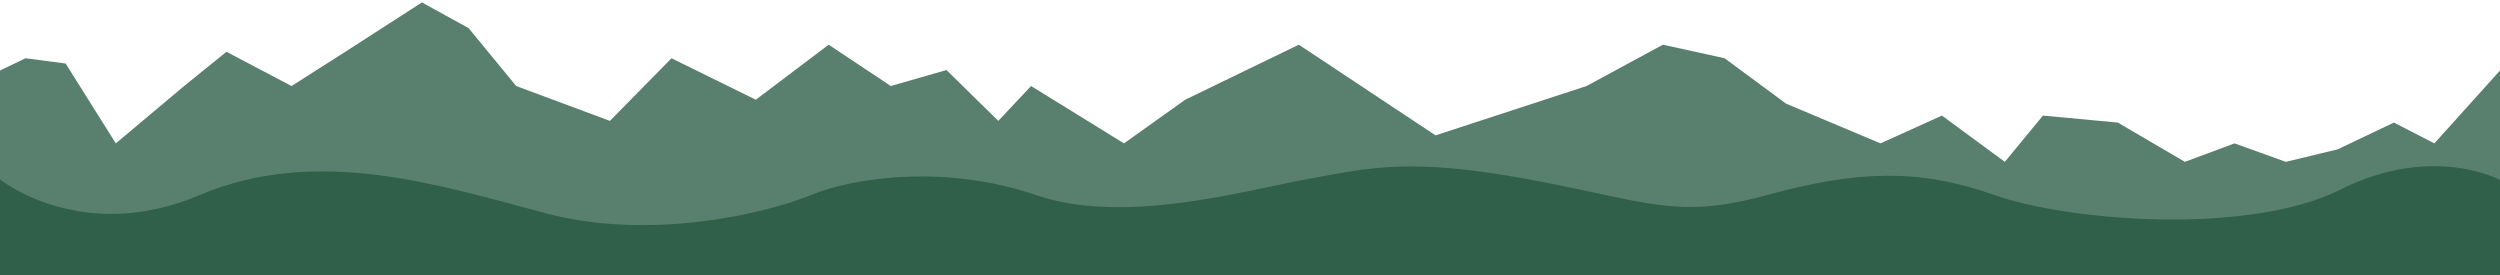 <?xml version="1.0" encoding="UTF-8"?> <svg xmlns="http://www.w3.org/2000/svg" xmlns:xlink="http://www.w3.org/1999/xlink" width="1280" height="141" viewBox="0 0 1280 141"><defs><clipPath id="clip-path"><path id="Tracé_25429" data-name="Tracé 25429" d="M0,0H1280V141H0Z" transform="translate(-19718 9142)" fill="#fff"></path></clipPath></defs><g id="Groupe_de_masques_18028" data-name="Groupe de masques 18028" transform="translate(19718 -9142)" clip-path="url(#clip-path)"><g id="montagne_footer" data-name="montagne footer" transform="translate(-19718 236.38)"><path id="montagnes" d="M-18983,8659.523l1286.48.091-2.395-91.282-34.686,38.512-20.73-10.658-28.8,13.713-26.525,6.4-26.252-9.455-25.432,9.455-34.354-20.113-38.322-3.575-19.512,23.688-32.205-23.688-31.453,14.233-48.33-20.332-31.5-23.252-31.57-6.943-39.09,21.161L-18245,8602.74l-70.012-46.424-58.16,28.175-31.355,22.353-47.572-29.366-16.758,17.845-26.553-26.028-28.506,8.184-31.814-21.161-37.3,28.175-43.158-21.231-31.541,32.063-47.98-17.845-24.365-29.646-23.918-13.159-39.2,25.265-27.543,17.54-33.334-17.54-21.654,17.54-34.992,29.366-25.668-40.885-20.551-2.7-13.3,6.383Z" transform="translate(18980 372.186)" fill="#597f6e"></path><path id="colline" d="M-18980,8757.482l1280,.206v-49.514s-34.561-18.665-81.561,4.9-139.049,16.371-177.3,2.84-69.742-12.771-116.373,0-60.814,3.3-121.855-7.981-81.215-6.113-114.365,0-93.348,23.378-138.217,7.981-91.779-9.57-115.088,0-82.02,23.471-135.355,9.462-117.088-35.167-177.555-9.462S-18980,8707.93-18980,8707.93Z" transform="translate(18980 289.556)" fill="#30604a"></path></g></g></svg> 